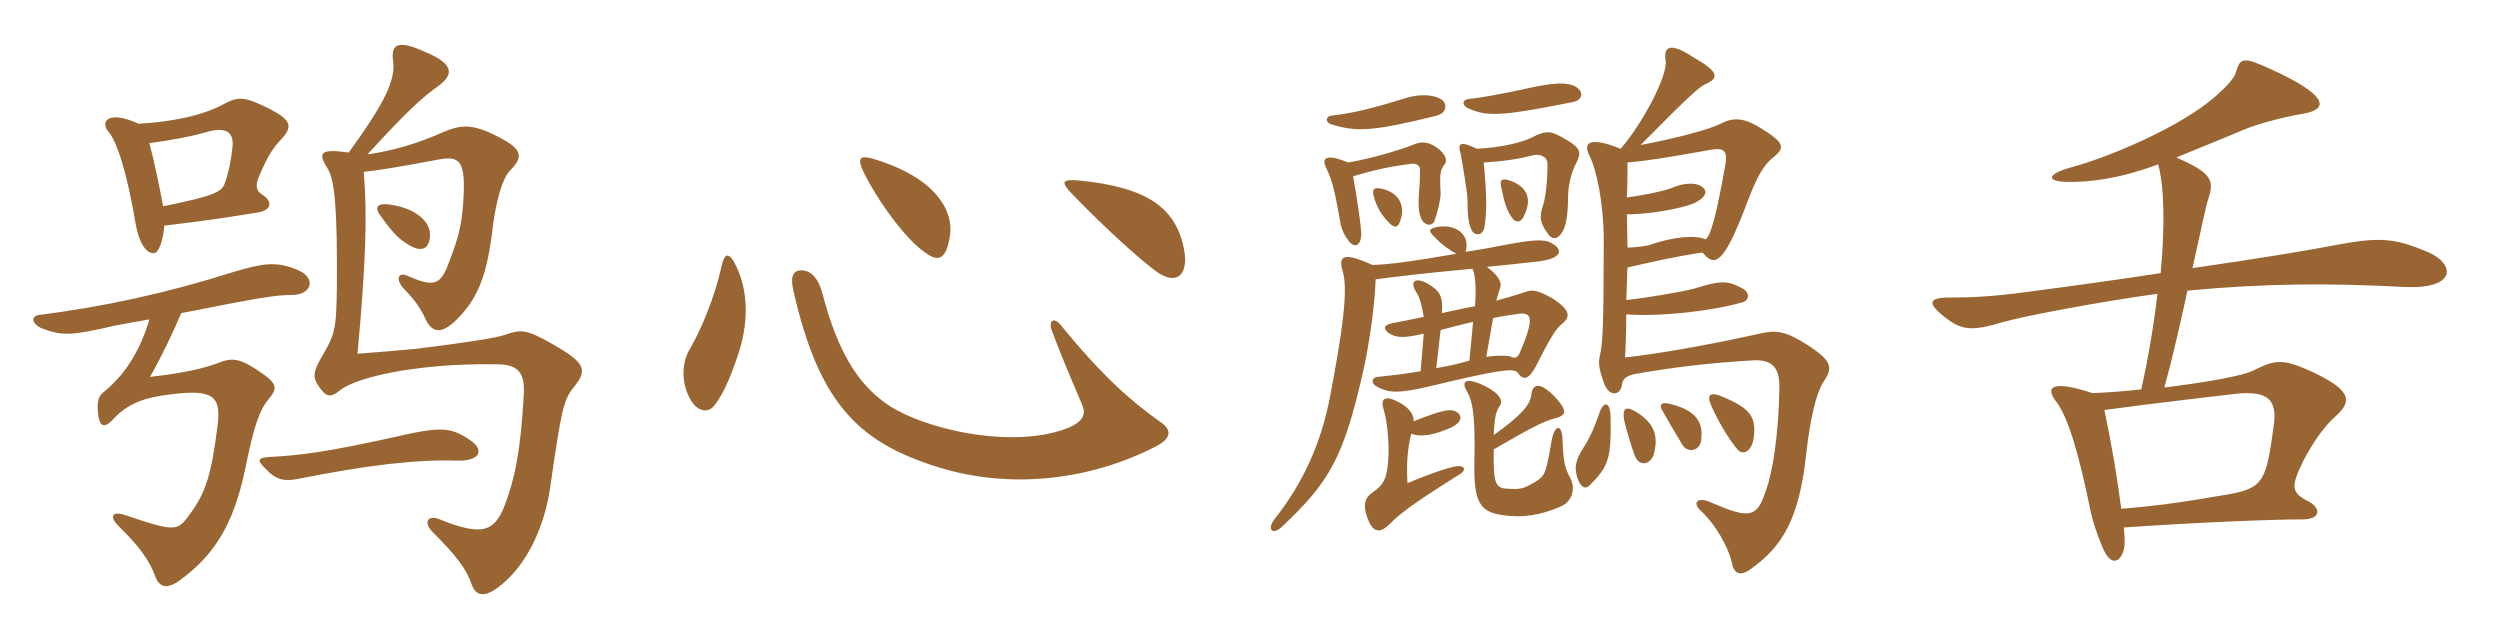 <svg xmlns="http://www.w3.org/2000/svg" xmlns:xlink="http://www.w3.org/1999/xlink" width="600" height="150"><path fill="#996633" padding="10" d="M33.30 29.70C25.65 26.25 24.15 29.40 25.95 31.50C28.05 33.90 30.45 41.25 32.55 53.70C33.30 58.05 34.95 60.90 37.05 60.75C38.10 60.60 39.15 57.75 39.45 54.15C51 52.80 55.20 52.05 61.80 51C64.95 50.55 65.55 48.60 63.30 46.95C61.05 45.60 61.20 44.25 62.85 40.80C64.35 37.35 65.55 35.55 67.20 33.75C70.35 30.45 70.05 28.95 64.95 26.25C58.65 23.10 57.30 23.10 53.85 24.90C48.75 27.75 41.10 29.25 33.30 29.70ZM39.15 49.50C37.95 43.20 36.90 38.25 35.85 34.35C40.50 33.75 45.45 32.85 49.20 31.80C53.55 30.45 56.25 31.20 55.80 35.25C55.50 38.25 54.90 41.40 53.85 44.25C53.10 46.05 51.15 47.10 39.15 49.50ZM43.50 75.15C62.55 71.40 66 70.80 70.05 70.80C74.85 70.80 76.20 66.60 71.10 64.65C66.30 62.70 63.15 63.15 56.10 65.25C40.05 70.35 24.75 73.65 9.30 75.60C7.35 75.90 7.65 77.70 9.90 78.75C15 80.70 17.10 80.55 27.60 78.15C29.10 77.85 31.65 77.40 35.85 76.65C33.60 84.30 29.85 90.15 24.75 94.20C23.55 95.25 23.25 96.30 23.55 99.45C23.85 102.15 24.90 102.90 26.85 100.95C30.60 96.75 34.65 95.40 40.95 94.65C51.45 93.30 53.10 95.25 52.20 102.30C50.70 113.85 49.50 118.20 45.30 123.75C42.60 127.50 41.85 127.65 30 123.60C26.85 122.55 26.25 124.05 28.35 126.15C33.45 131.10 35.85 134.55 37.20 138.15C38.10 140.85 39.90 141.60 43.05 139.35C51.30 133.35 55.95 126.15 58.80 112.80C61.05 101.55 62.40 98.25 64.65 95.55C66.90 92.85 66.30 91.80 61.50 88.65C57.60 86.10 55.65 85.80 52.65 87C49.20 88.35 44.10 89.55 36 90.45C38.85 85.50 41.85 79.05 43.50 75.15ZM112.80 105.60C108.15 102.45 105.75 102.30 94.20 105C78.45 108.45 72.60 109.20 65.25 109.65C61.65 109.80 61.50 110.40 64.05 112.80C66.15 115.05 68.10 115.65 71.70 114.90C88.35 111.60 99.75 110.25 109.80 110.55C115.20 110.70 116.40 108 112.80 105.60ZM103.20 56.25C103.20 53.10 99.60 49.80 93.15 49.05C90.30 48.75 90 49.95 91.20 51.60C94.35 56.10 96 57.60 98.40 58.95C101.25 60.60 103.20 59.70 103.20 56.25ZM83.70 36.60C76.95 35.70 76.05 36.45 78.75 40.65C80.25 43.35 81 49.50 80.85 69C80.70 79.35 80.40 80.25 76.95 86.10C75.15 89.25 75.15 90.60 76.20 92.25C78.30 95.55 79.35 95.55 81.90 93.45C84.90 91.35 91.05 89.85 96.45 88.95C104.85 87.60 112.80 87.30 119.85 87.45C124.65 87.60 126 89.85 125.70 94.80C124.95 108.15 123.60 114.90 121.05 121.50C118.50 127.80 115.50 128.70 105.15 124.50C102.60 123.60 101.55 125.55 103.95 127.80C109.50 133.35 112.05 136.65 113.25 140.40C114.30 143.10 116.25 143.25 119.10 141.30C126.30 136.20 130.80 126.45 132.15 116.25C134.70 98.40 135.30 96.15 137.40 93.30C141 88.95 141 87.30 132.45 82.50C126.15 78.90 124.95 79.05 121.05 80.40C119.40 81 113.25 82.05 100.05 83.70C97.20 84 91.35 84.45 85.80 84.90C87.75 63.75 88.20 51.90 87.30 41.25C90.30 40.95 95.10 40.20 105.45 38.25C109.80 37.50 111.60 38.25 111.30 46.20C111 53.25 110.25 56.55 107.85 62.70C105.75 68.55 104.25 69 97.65 66.15C95.55 65.25 94.80 67.05 97.05 69.45C99.60 72 101.10 74.25 102.15 76.65C103.80 80.10 106.20 80.10 109.65 76.65C114.90 71.40 117 65.70 118.35 53.85C119.10 48.30 120.45 43.20 122.25 41.10C126 37.35 125.55 35.55 117.45 31.80C112.95 29.85 110.40 30 106.50 31.65C100.20 34.50 93.75 36.30 88.20 37.05C97.95 26.40 101.40 23.40 104.70 21C108.90 18.15 109.35 15.45 102 12.45C95.70 9.60 93.75 10.35 94.35 14.70C94.95 19.20 92.40 24.60 83.70 36.60ZM228 56.55C228.90 50.70 224.70 42.75 210 38.25C206.25 37.05 205.65 37.95 207.30 41.40C210.75 48.30 217.50 57.75 222.45 60.90C225.30 62.85 227.10 62.25 228 56.55ZM284.25 60.30C282.45 49.80 275.25 45 259.35 43.35C254.70 42.90 254.55 43.65 257.25 46.50C265.35 54.90 274.05 62.70 277.65 65.25C282.60 68.70 285.15 65.70 284.25 60.30ZM177.45 84.15C179.85 76.35 179.25 69.45 176.85 64.20C175.05 60.30 173.85 60.45 173.10 64.20C171.60 71.10 168.30 79.05 165.60 83.70C163.65 86.85 163.50 91.35 165.30 95.10C166.80 98.40 169.35 99.30 171 97.80C172.65 96.15 175.05 91.80 177.45 84.15ZM278.25 101.10C271.50 96.30 264.60 90.30 254.70 78.15C252.90 75.90 251.55 76.95 252.45 79.35C255 86.25 257.85 92.70 259.80 97.35C260.55 99.15 260.25 101.10 256.20 102.75C242.85 108 220.65 102.90 212.10 96.45C206.10 91.95 201.15 84.90 197.40 70.50C196.35 66.45 194.25 64.50 191.70 64.95C190.20 65.25 189.75 66.60 190.35 69.45C196.65 97.65 206.70 106.80 226.95 112.65C243 117.15 261.30 115.35 277.20 107.25C281.40 105.15 281.25 103.05 278.25 101.10ZM409.35 57.45C406.95 56.40 402.15 56.70 396.30 58.65C395.70 58.95 392.85 59.40 390.60 59.40C390.60 56.85 390.45 53.70 390.45 51.45C395.25 51.45 403.05 50.25 406.65 48.75C409.65 47.25 410.10 45.60 408 44.55C406.95 43.95 404.70 43.80 401.85 44.85C400.20 45.60 396.60 46.50 390.45 47.40C390.60 44.55 390.60 41.55 390.60 39C394.35 38.70 400.50 37.80 410.25 36C413.55 35.40 414.60 36 414.15 39.15C412.20 50.25 410.70 56.55 409.35 57.45ZM399.75 14.55C400.35 18 394.20 29.70 388.95 35.70C381.75 32.85 379.65 33.90 381.60 37.65C383.10 40.65 384.90 48.75 384.90 57.60C384.90 78.75 384.60 82.65 384 85.20C383.55 87 383.70 88.35 384.90 91.80C386.10 95.40 388.95 94.95 389.25 92.40C389.40 91.05 390.15 90.15 392.70 89.70C403.20 87.90 410.40 87.15 419.70 86.55C424.50 86.10 427.20 87.30 427.05 93.15C426.90 104.10 425.40 113.70 423.75 117.90C421.65 124.20 420 124.65 410.70 120.60C407.40 119.10 406.05 120.60 408.15 122.55C411.75 125.85 414.75 131.25 415.65 135C416.10 137.70 417.60 138.30 419.85 136.80C428.10 131.10 431.85 124.05 433.50 108.90C434.40 100.65 435.90 94.35 437.55 91.80C439.95 88.20 439.80 86.70 433.80 82.80C428.70 79.50 426.30 79.20 422.85 79.95C412.20 82.35 399.30 84.75 390 85.80C390.15 83.85 390.30 79.20 390.30 75.45C398.40 76.05 410.55 74.70 418.05 72.60C420 72.15 420 70.05 418.05 69.15C414.45 67.20 412.80 67.35 406.50 69.30C403.50 70.05 394.95 71.55 390.30 72C390.45 69.90 390.45 66.45 390.60 64.20C395.10 63.15 402.30 61.50 408.60 60.60C411.60 64.20 413.70 63.60 419.55 48C421.80 42.15 423.30 39.60 425.55 37.80C428.40 35.55 428.40 34.35 422.85 30.90C418.80 28.35 416.25 28.05 413.25 29.55C410.40 31.05 402.45 33.15 393.75 34.80C405.45 22.95 407.70 21 409.20 20.25C412.50 18.75 412.80 17.40 406.50 13.80C401.10 10.20 399.15 10.95 399.75 14.55ZM352.65 86.55C350.10 87.30 347.40 87.90 344.70 88.35L345.75 79.20C348.15 78.60 350.85 77.85 353.55 77.25ZM343.20 92.70C358.80 88.95 363.30 88.20 364.20 89.40C365.70 91.50 366.90 91.05 368.70 87.75C371.85 81.45 373.35 79.05 374.55 78C377.10 76.05 376.95 74.55 372.75 71.70C369 69.60 367.80 69.45 366.15 70.05C365.70 70.20 363 71.10 359.10 72.15C359.55 70.65 359.85 69.60 360 69.15C360.45 68.25 360.15 66.45 356.85 64.05C360.15 63.75 363.90 63.30 368.25 62.85C374.55 62.25 375.30 60.30 372.90 58.65C371.10 57.45 369.15 57.30 361.80 58.65C358.05 59.40 354.75 60 351.75 60.45C352.95 56.40 349.50 53.70 345 54.45C342.90 54.90 342.75 55.35 344.10 56.70C346.05 58.80 348.15 60.15 349.50 60.90C339.30 62.70 333.60 63.45 329.40 63.60C322.50 60.45 321.15 61.35 322.20 64.95C323.70 69.45 322.05 80.25 319.20 95.25C317.10 106.05 313.05 115.50 305.85 124.65C303.90 127.20 305.55 128.55 307.80 126.30C319.20 115.50 322.50 109.80 327.30 88.50C328.80 81.60 330 72.45 330.15 67.05C333.30 66.60 341.85 65.55 353.40 64.50C354.15 66.15 354.30 69.45 354 73.50C351.45 73.95 348.75 74.55 346.05 75.15C346.35 71.25 345.75 69.90 342.45 67.95C339.15 66.30 338.40 67.95 340.05 70.35C340.80 71.55 341.40 73.95 341.70 76.05C338.70 76.65 336 77.25 334.20 77.55C331.95 78 331.95 78.90 333.30 79.95C335.25 81.15 336.90 81.15 341.70 80.10L340.95 89.10C337.35 89.70 333.75 90.15 330.60 90.45C329.25 90.60 328.95 91.95 330.30 92.70C333.45 94.50 336 94.35 343.20 92.70ZM358.35 76.35C360.30 75.90 362.25 75.60 363.60 75.45C366.60 74.85 367.50 75.60 367.05 78C366.75 79.80 365.85 82.05 364.65 84.90C364.20 85.80 363.45 86.10 362.70 85.65C362.40 85.35 359.70 85.20 356.70 85.65ZM358.50 104.40C358.65 100.05 359.10 98.55 360 97.35C360.90 95.85 359.40 93.90 355.20 92.10C351.60 90.60 350.70 91.65 352.05 93.90C353.85 96.90 354 101.85 353.85 111.30C353.70 120.45 355.20 122.85 360.45 123.60C365.25 124.35 369.60 123.75 374.70 121.50C377.55 120.15 378.15 117 376.80 114.60C375.30 111.90 375.15 109.65 375 105.30C374.85 101.70 373.05 101.70 372.30 106.20C371.10 113.40 370.80 114.15 368.70 115.50C365.55 117.45 364.80 117.45 361.80 117.30C358.95 117.15 358.35 116.25 358.50 107.85C367.05 102.90 370.35 101.10 373.35 100.35C376.05 99.60 376.20 98.55 373.05 95.10C369.45 91.50 367.80 92.10 367.50 94.80C367.20 97.35 364.80 99.90 358.50 104.40ZM378 20.70C376.20 19.80 373.35 19.80 368.25 20.85C360.90 22.50 354.90 23.55 352.80 23.70C350.85 23.85 350.55 25.35 352.95 26.25C357.30 28.05 361.20 27.75 377.70 24.45C379.65 24 380.40 22.05 378 20.70ZM345.90 23.85C343.80 22.50 340.05 22.65 337.35 23.55C329.10 26.10 324.75 27.15 319.50 27.75C318.30 27.90 317.85 29.25 319.50 29.85C325.50 31.65 329.10 31.65 344.85 27.75C347.10 27.15 347.55 24.90 345.90 23.85ZM323.55 39C318.15 36.75 317.10 37.95 318.30 40.35C319.65 43.20 320.25 45.15 321.60 52.95C321.90 55.20 322.80 56.70 323.85 58.05C325.20 59.55 326.55 58.95 326.70 56.40C326.70 54.30 325.80 48.30 324.75 42.30C330.30 40.65 334.05 39.90 338.70 39.30C339.90 39.15 340.80 39.75 340.80 40.65C340.80 43.20 340.65 45.30 340.50 47.10C340.35 50.10 340.65 51.45 341.10 52.50C342 54.30 343.65 54.30 344.25 53.10C345 51 345.75 48 345.75 46.35C345.45 41.40 345.75 40.65 346.80 39.30C347.55 38.25 346.50 36.30 344.10 34.95C342.45 34.05 340.95 33.90 339 34.80C336 36 328.95 38.10 323.55 39ZM354.45 35.70C350.40 33.75 349.80 34.35 350.55 36.90C350.85 38.25 352.20 46.50 352.20 47.85C352.20 52.05 352.50 53.85 353.25 55.35C353.85 56.55 355.80 56.70 356.25 54.60C356.85 51.15 356.85 46.95 356.10 39C361.05 38.70 363.90 38.25 367.65 37.35C369.30 36.75 371.40 37.50 371.40 39.30C371.40 43.35 370.95 47.40 370.35 49.20C369.30 52.20 369.60 53.70 371.85 56.55C372.90 57.60 374.10 57.30 375.15 55.35C376.05 53.70 376.35 50.25 376.35 46.80C376.35 45 377.10 41.25 378.15 39.45C379.65 36.45 379.65 35.55 374.70 32.85C372.15 31.35 370.80 31.35 367.65 33C365.55 34.05 360.75 35.40 354.45 35.70ZM365.85 51.60C367.50 48.15 366.90 45.15 362.85 43.50C360.45 42.60 359.85 43.05 360.30 45C361.05 48.75 361.80 50.70 362.55 51.75C363.60 53.70 365.10 53.55 365.85 51.60ZM336.30 52.20C337.05 49.20 335.70 46.20 331.65 45.30C329.70 44.85 329.25 45.45 329.70 47.10C330.45 49.80 331.50 51.60 333.60 53.70C334.95 54.90 335.70 54.60 336.30 52.20ZM420.90 105C421.50 100.05 420.15 97.95 413.10 95.10C410.55 94.05 409.50 94.65 410.70 97.35C412.35 101.10 414.75 105.15 416.85 107.70C418.20 109.50 420.45 108.45 420.90 105ZM339.30 101.10C339.30 99.45 338.25 97.65 334.95 96.15C332.40 94.95 331.20 95.70 332.10 98.40C333 101.10 333.75 108.45 332.85 113.10C332.40 115.65 331.35 116.85 329.40 118.20C327.60 119.40 327 121.20 328.20 124.35C329.55 128.10 331.35 127.95 333.60 125.70C336.75 122.40 343.20 118.35 349.80 114.15C352.20 112.95 351.60 111.60 349.50 111.90C347.55 112.20 342.75 113.85 337.80 115.95C337.50 111.60 337.80 107.55 338.70 104.10C341.10 105 344.40 104.40 348.60 102.45C350.85 101.25 350.85 99.90 349.95 99.15C348.60 97.95 346.80 98.10 339.30 101.10ZM408.30 105.45C408.90 100.80 406.35 98.40 401.25 97.05C398.70 96.30 397.95 97.05 399.15 98.85C400.65 101.55 402 103.80 403.80 106.80C405.15 108.90 408.15 108.15 408.30 105.45ZM397.05 108.45C397.95 104.55 397.05 101.40 392.40 98.70C390.15 97.35 389.25 98.10 389.85 101.10C390.45 103.65 391.80 108 392.40 109.50C393.60 112.35 396.60 111.30 397.05 108.45ZM386.55 100.50C386.55 96.45 385.05 96.15 384 98.70C383.40 100.35 382.20 104.10 380.25 107.10C378 110.55 377.70 112.35 378.75 115.20C379.50 117 380.55 117.45 381.45 116.55C385.95 112.05 386.70 110.25 386.55 100.50ZM582.60 60.45C574.35 57 570.90 56.85 559.80 58.95C555.30 59.85 542.85 61.95 526.20 64.35C528.15 55.65 529.35 49.65 529.95 47.85C531.45 43.35 531 41.55 522.30 37.80C526.95 35.85 532.35 33.75 538.35 31.20C541.35 29.85 548.10 28.05 552.75 27.30C558.75 26.25 558.60 23.25 547.65 17.85C538.20 13.35 537.75 13.50 536.55 17.55C536.10 18.90 534.45 20.70 531.75 23.10C523.20 30.60 505.95 37.80 496.95 40.20C491.10 41.85 491.25 43.50 495.75 43.65C501.90 43.80 509.10 42.75 517.95 39.45C519.45 44.70 519.60 54.60 518.55 65.55C508.80 67.05 498 68.55 486.60 70.05C477.90 71.25 472.20 71.40 469.20 71.40C462.90 71.25 462.15 72.45 466.65 76.05C470.70 79.20 472.95 79.65 480.90 77.25C485.55 75.90 503.70 72.45 517.80 70.50C516.90 78.15 515.55 86.10 513.90 93.45C509.85 93.90 505.80 94.20 502.20 94.35C492.60 91.20 490.50 92.70 493.65 96.60C496.50 100.50 499.05 109.50 501.75 122.70C502.50 126.30 504.45 131.25 505.20 132.60C506.85 135.60 508.80 135 509.70 132C510 130.80 510 129.30 509.70 126.60C526.80 125.40 545.25 124.65 552.60 124.65C557.25 124.65 556.95 121.80 553.95 120.30C549.90 118.20 549.75 116.85 552.75 110.70C555.15 106.05 557.85 102.30 560.55 99.90C564.75 96.15 564.30 93.45 553.95 88.80C547.80 86.10 545.85 86.40 541.05 88.80C538.20 90.30 529.05 91.80 519.45 93C521.55 85.35 523.20 77.85 525 69.75C543.90 67.95 559.50 67.95 576.60 68.85C589.80 69.60 589.35 63.30 582.60 60.45ZM545.70 102.15C543.90 115.35 543.30 117.15 534.75 118.65C523.50 120.60 516.90 121.50 509.10 122.10C508.05 114.15 506.85 106.95 505.05 98.40C517.20 96.75 532.80 94.95 536.70 94.50C544.20 93.75 546.60 95.85 545.70 102.15Z"/></svg>